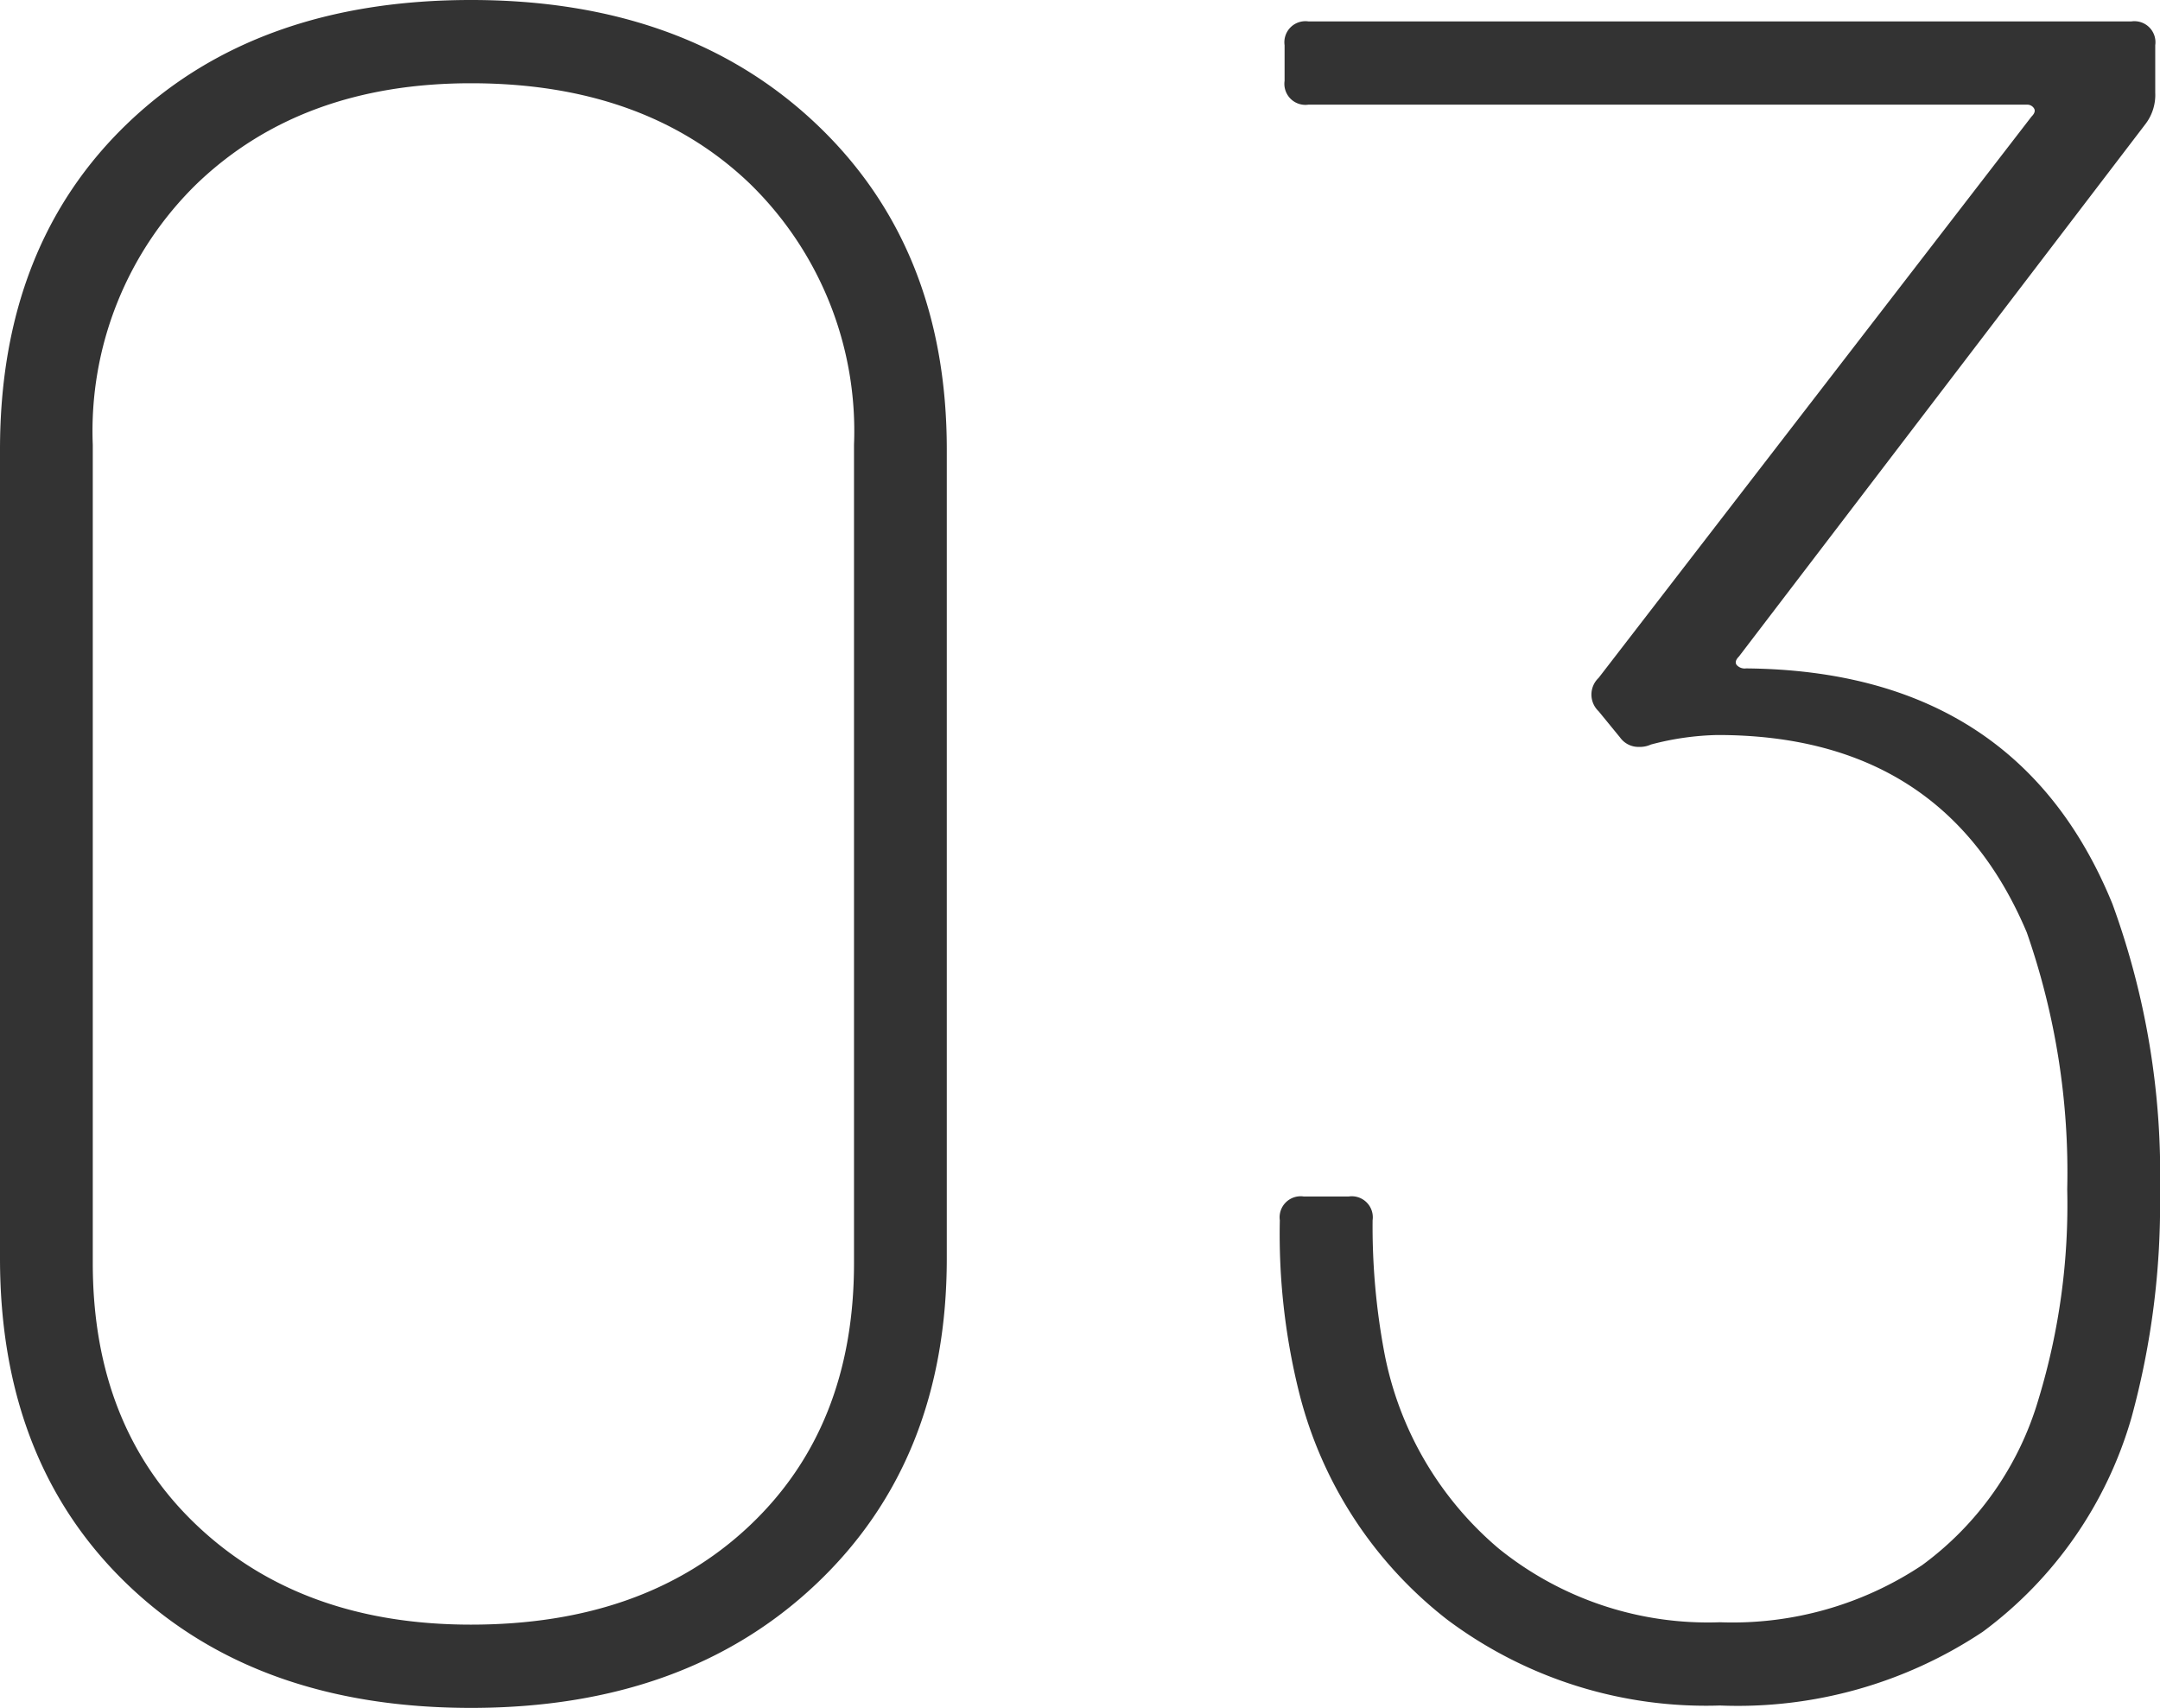 <svg xmlns="http://www.w3.org/2000/svg" width="90.8" height="71.8" viewBox="0 0 90.8 71.8">
  <path id="パス_129" data-name="パス 129" d="M28,.9q-9,0-14.4-5.15T8.2-18V-52q0-8.6,5.4-13.75T28-70.9q9,0,14.5,5.2T48-52v34q0,8.5-5.5,13.7T28,.9Zm0-3.5q7.3,0,11.7-4.15T44.1-17.8V-52.2a14.512,14.512,0,0,0-4.4-11Q35.3-67.4,28-67.4q-7.1,0-11.5,4.2a14.512,14.512,0,0,0-4.4,11v34.4q0,6.9,4.4,11.05T28-2.6ZM97-32.9a33.1,33.1,0,0,1,2,12.1,33.923,33.923,0,0,1-1.2,9.5,17.056,17.056,0,0,1-6.25,9A18.58,18.58,0,0,1,80.5.8,18.141,18.141,0,0,1,69.05-2.8a17.453,17.453,0,0,1-6.25-9.6,27.527,27.527,0,0,1-.8-7.2.884.884,0,0,1,1-1h1.9a.884.884,0,0,1,1,1,28.664,28.664,0,0,0,.5,5.6,14.272,14.272,0,0,0,4.8,8.2,13.987,13.987,0,0,0,9.3,3.1A14.378,14.378,0,0,0,89-5.1a13.284,13.284,0,0,0,4.9-7,28.065,28.065,0,0,0,1.2-8.8,30.606,30.606,0,0,0-1.7-10.8Q89.9-40,80.4-40a11.753,11.753,0,0,0-2.8.4,1.113,1.113,0,0,1-.5.1.95.95,0,0,1-.8-.4L75.4-41a.964.964,0,0,1,0-1.4L93.6-66q.2-.2.1-.35a.336.336,0,0,0-.3-.15H63.2a.884.884,0,0,1-1-1V-69a.884.884,0,0,1,1-1H97.8a.884.884,0,0,1,1,1v2a2.017,2.017,0,0,1-.4,1.3L81.3-43.3q-.2.2-.1.35a.45.45,0,0,0,.4.15Q93-42.7,97-32.9Z" transform="translate(-8.2 70.9)" fill="#333"/>
</svg>
